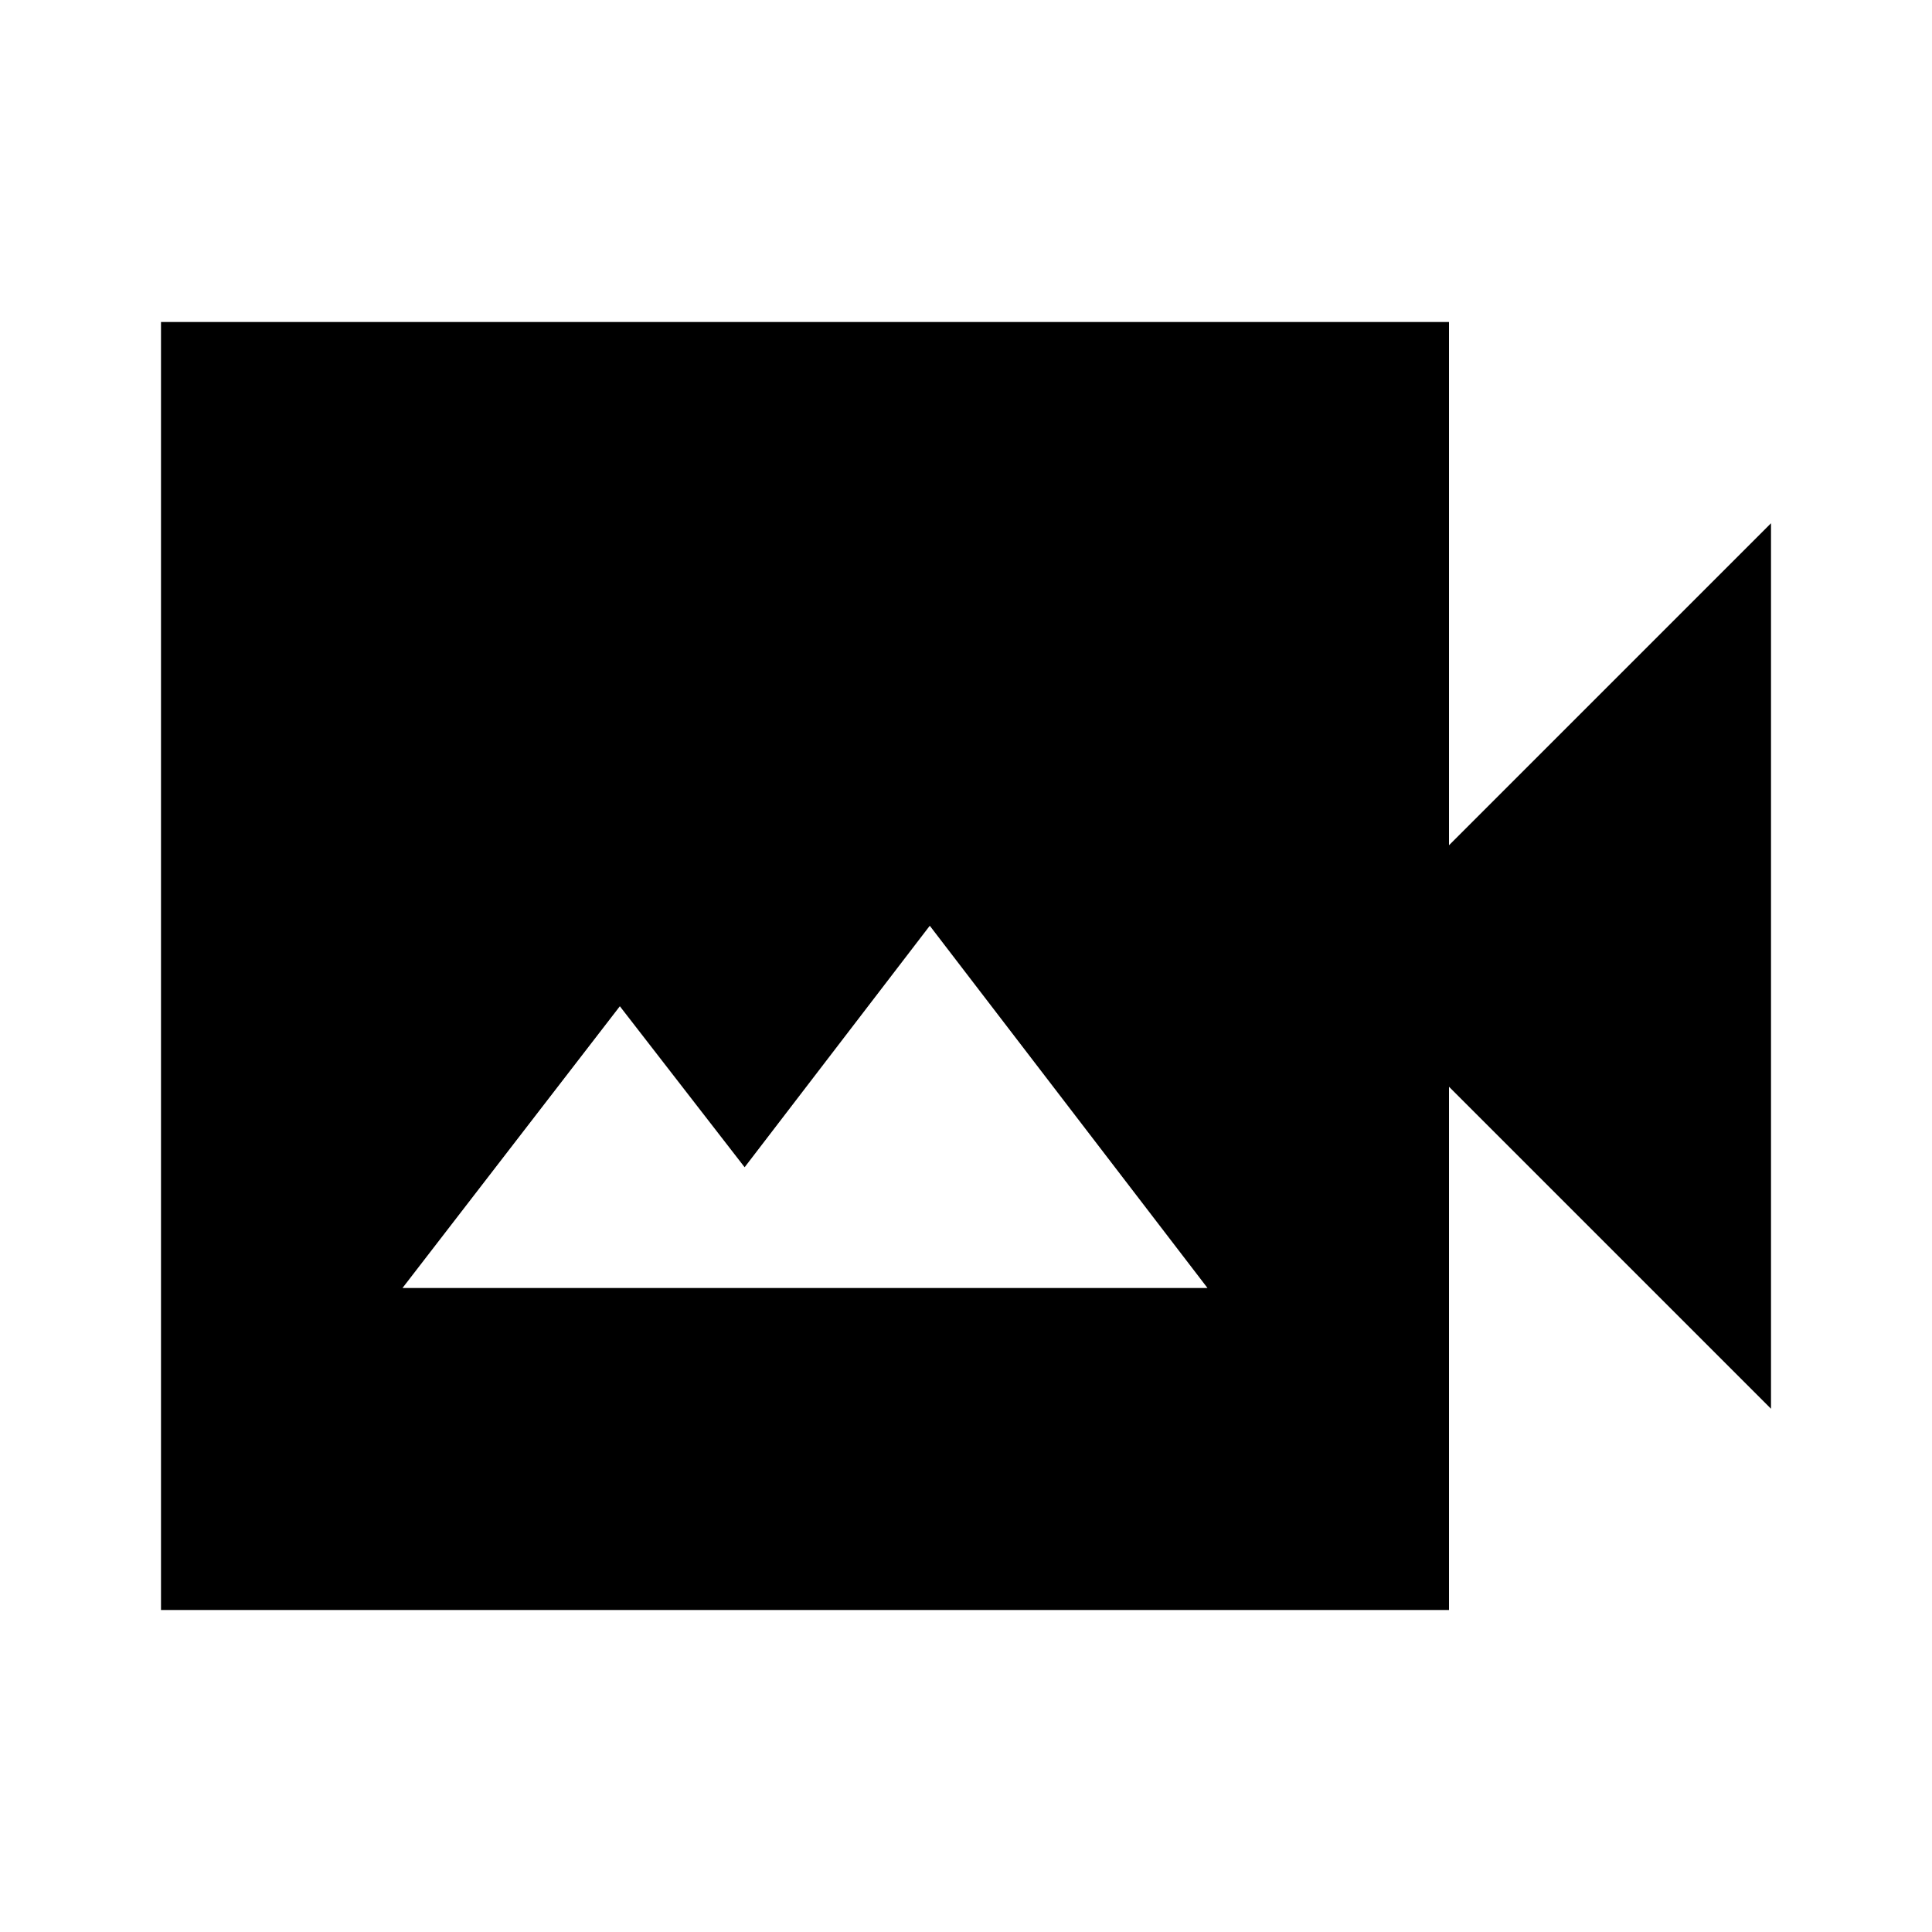 <?xml version="1.0" encoding="utf-8"?>
<!-- Generator: www.svgicons.com -->
<svg xmlns="http://www.w3.org/2000/svg" width="800" height="800" viewBox="0 0 24 24">
<path fill="currentColor" d="M5 16h10l-3.45-4.5l-2.3 3l-1.55-2zm-3 4V4h16v6.5l4-4v11l-4-4V20z"/>
</svg>